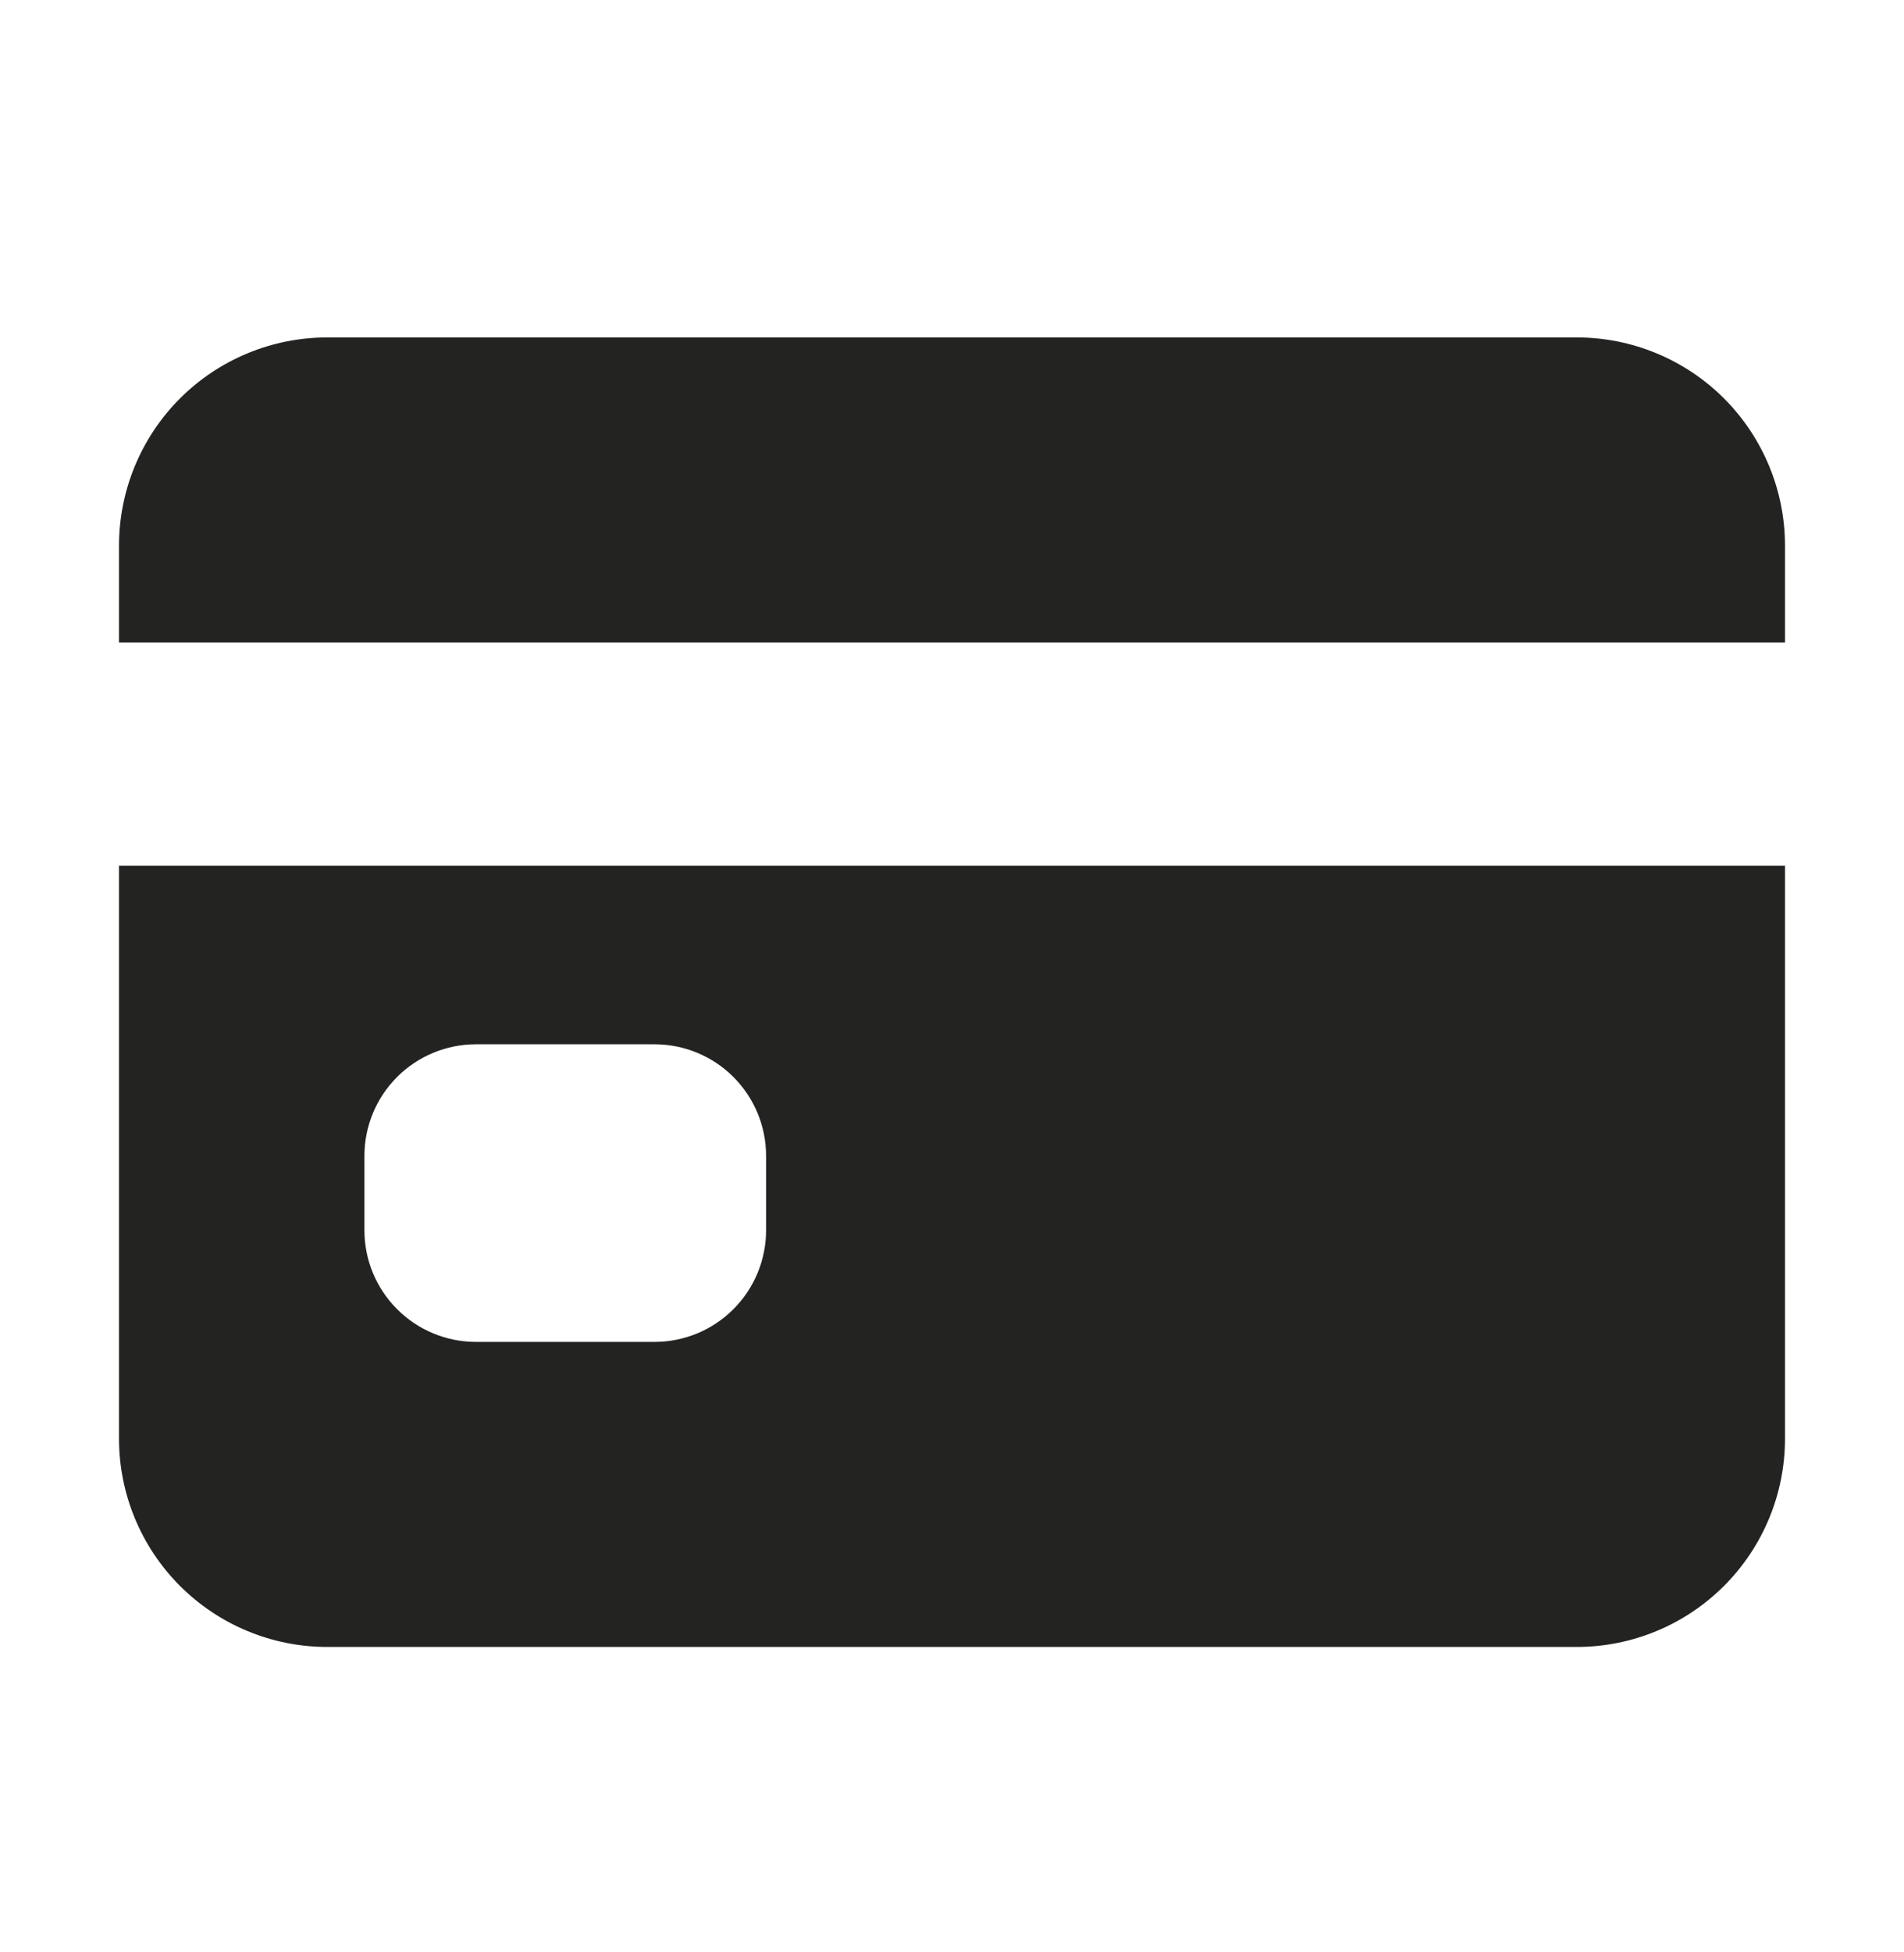 <svg width="40" height="41" viewBox="0 0 40 41" fill="none" xmlns="http://www.w3.org/2000/svg">
<path d="M2.5 30.211C2.5 31.371 2.961 32.484 3.781 33.304C4.602 34.125 5.715 34.586 6.875 34.586H33.125C34.285 34.586 35.398 34.125 36.219 33.304C37.039 32.484 37.5 31.371 37.5 30.211V18.18H2.5V30.211ZM7.656 24.273C7.656 23.652 7.903 23.056 8.343 22.616C8.782 22.177 9.378 21.93 10 21.93H13.75C14.372 21.93 14.968 22.177 15.407 22.616C15.847 23.056 16.094 23.652 16.094 24.273V25.836C16.094 26.457 15.847 27.054 15.407 27.493C14.968 27.933 14.372 28.18 13.75 28.18H10C9.378 28.18 8.782 27.933 8.343 27.493C7.903 27.054 7.656 26.457 7.656 25.836V24.273ZM33.125 7.086H6.875C5.715 7.086 4.602 7.547 3.781 8.367C2.961 9.188 2.5 10.301 2.5 11.461V13.492H37.5V11.461C37.5 10.301 37.039 9.188 36.219 8.367C35.398 7.547 34.285 7.086 33.125 7.086Z" fill="#232422"/>
</svg>
